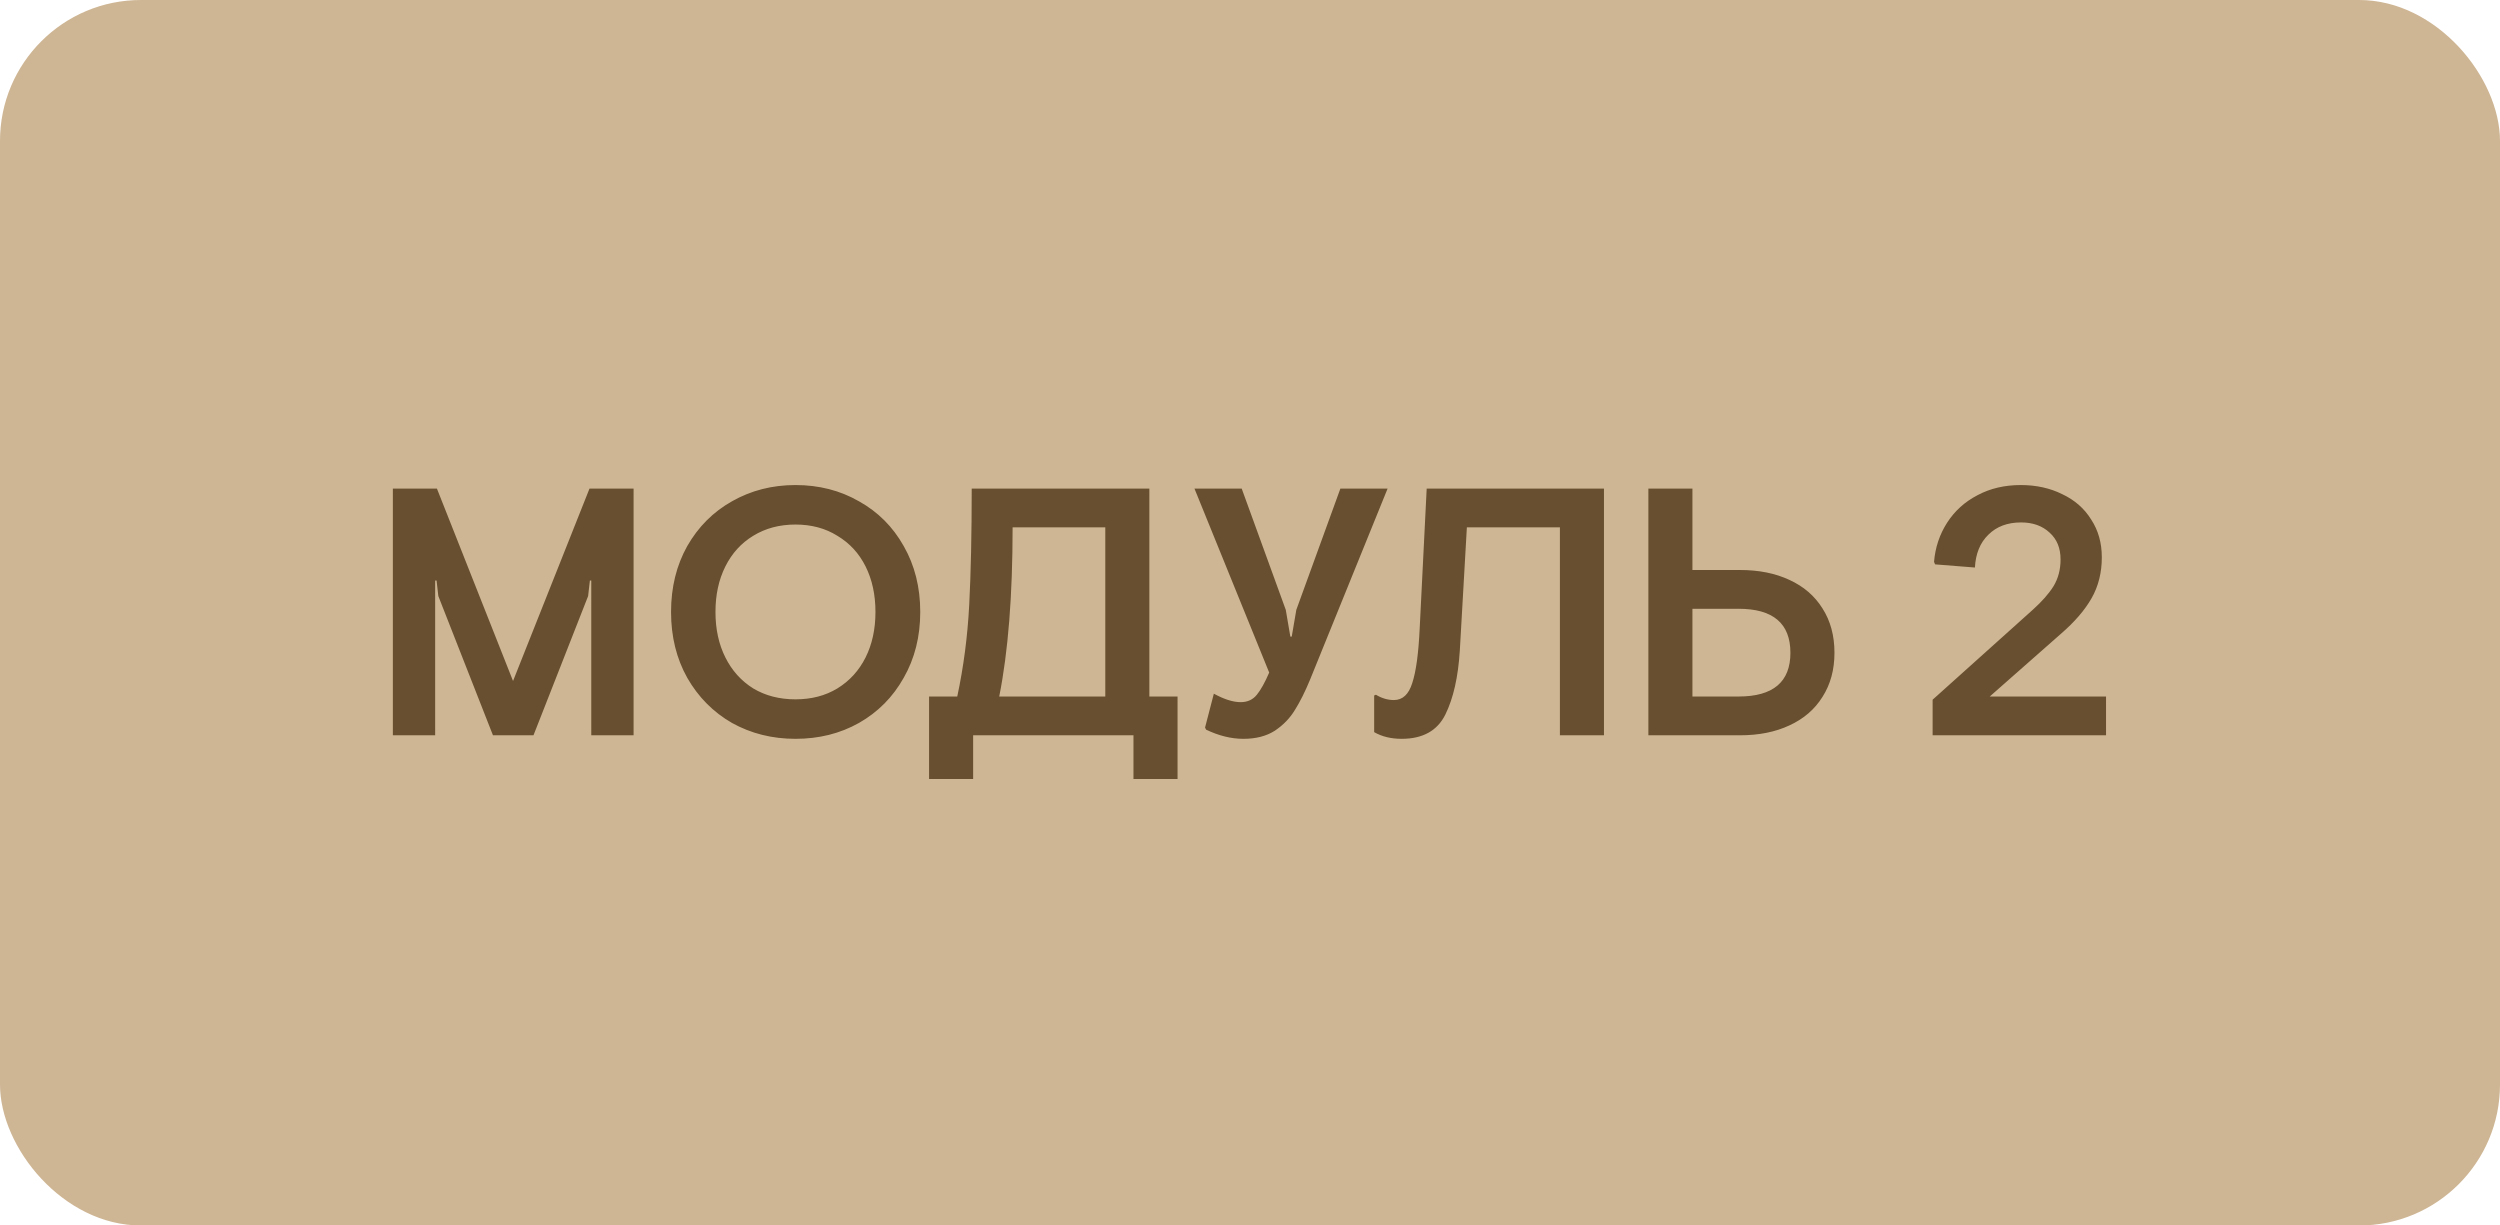 <?xml version="1.0" encoding="UTF-8"?> <svg xmlns="http://www.w3.org/2000/svg" width="102" height="50" viewBox="0 0 102 50" fill="none"><rect width="102" height="50" rx="5.752" fill="#CEB593"></rect><path d="M16.029 19.934H17.826L20.932 27.785L24.052 19.934H25.85V30H24.124V23.687H24.067L23.995 24.32L21.766 30H20.113L17.884 24.32L17.812 23.687H17.754V30H16.029V19.934ZM32.455 30.144C31.506 30.144 30.643 29.928 29.867 29.497C29.1 29.056 28.491 28.442 28.041 27.656C27.6 26.87 27.379 25.974 27.379 24.967C27.379 23.96 27.6 23.064 28.041 22.278C28.491 21.492 29.1 20.883 29.867 20.452C30.643 20.011 31.506 19.79 32.455 19.79C33.414 19.79 34.277 20.011 35.044 20.452C35.82 20.883 36.429 21.492 36.87 22.278C37.32 23.064 37.546 23.96 37.546 24.967C37.546 25.974 37.32 26.87 36.87 27.656C36.429 28.442 35.82 29.056 35.044 29.497C34.277 29.928 33.414 30.144 32.455 30.144ZM32.455 28.533C33.107 28.533 33.677 28.385 34.166 28.087C34.665 27.781 35.048 27.359 35.317 26.822C35.585 26.285 35.719 25.667 35.719 24.967C35.719 24.267 35.585 23.649 35.317 23.112C35.048 22.575 34.665 22.158 34.166 21.861C33.677 21.554 33.107 21.401 32.455 21.401C31.803 21.401 31.228 21.554 30.73 21.861C30.241 22.158 29.862 22.575 29.594 23.112C29.325 23.649 29.191 24.267 29.191 24.967C29.191 25.667 29.325 26.285 29.594 26.822C29.862 27.359 30.241 27.781 30.73 28.087C31.228 28.385 31.803 28.533 32.455 28.533ZM37.906 28.418H39.056C39.315 27.21 39.478 25.959 39.545 24.665C39.612 23.371 39.646 21.794 39.646 19.934H46.894V28.418H48.044V31.783H46.246V30H39.704V31.783H37.906V28.418ZM45.096 28.418V21.516H41.314C41.314 24.296 41.132 26.597 40.768 28.418H45.096ZM50.733 30.144C50.235 30.144 49.727 30.019 49.209 29.77L49.166 29.684L49.525 28.303C49.947 28.533 50.311 28.648 50.618 28.648C50.896 28.648 51.117 28.548 51.279 28.346C51.443 28.145 51.61 27.843 51.783 27.44L48.734 19.934H50.661L52.459 24.881L52.646 25.974H52.703L52.89 24.881L54.688 19.934H56.614L53.451 27.728C53.25 28.217 53.043 28.629 52.833 28.965C52.631 29.3 52.358 29.583 52.013 29.813C51.668 30.034 51.241 30.144 50.733 30.144ZM57.188 30.144C56.756 30.144 56.382 30.053 56.066 29.871V28.375L56.138 28.346C56.377 28.49 56.622 28.562 56.871 28.562C57.226 28.562 57.475 28.332 57.619 27.872C57.772 27.412 57.873 26.683 57.921 25.686L58.209 19.934H65.442V30H63.644V21.516H59.848L59.56 26.549C59.493 27.622 59.297 28.49 58.971 29.152C58.645 29.813 58.05 30.144 57.188 30.144ZM69.051 19.934V23.256H70.993C71.759 23.256 72.43 23.39 73.006 23.659C73.591 23.927 74.041 24.315 74.357 24.823C74.683 25.331 74.846 25.935 74.846 26.635C74.846 27.325 74.683 27.924 74.357 28.433C74.041 28.941 73.591 29.329 73.006 29.597C72.43 29.866 71.759 30 70.993 30H67.254V19.934H69.051ZM69.051 28.418H70.935C72.344 28.418 73.049 27.824 73.049 26.635C73.049 25.437 72.344 24.838 70.935 24.838H69.051V28.418ZM78.851 28.548L82.935 24.881C83.309 24.545 83.592 24.224 83.784 23.917C83.975 23.601 84.071 23.237 84.071 22.825C84.071 22.364 83.923 22 83.625 21.732C83.328 21.454 82.94 21.315 82.461 21.315C81.905 21.315 81.459 21.482 81.123 21.818C80.788 22.144 80.606 22.59 80.577 23.155L78.952 23.026L78.909 22.925C78.957 22.34 79.134 21.808 79.441 21.329C79.748 20.85 80.16 20.476 80.677 20.207C81.195 19.929 81.785 19.79 82.446 19.79C83.079 19.79 83.644 19.915 84.143 20.164C84.651 20.404 85.044 20.749 85.322 21.2C85.61 21.641 85.754 22.153 85.754 22.738C85.754 23.361 85.615 23.917 85.337 24.406C85.059 24.895 84.641 25.379 84.085 25.859L81.181 28.418H85.926V30H78.851V28.548Z" fill="#674F2F"></path></svg> 